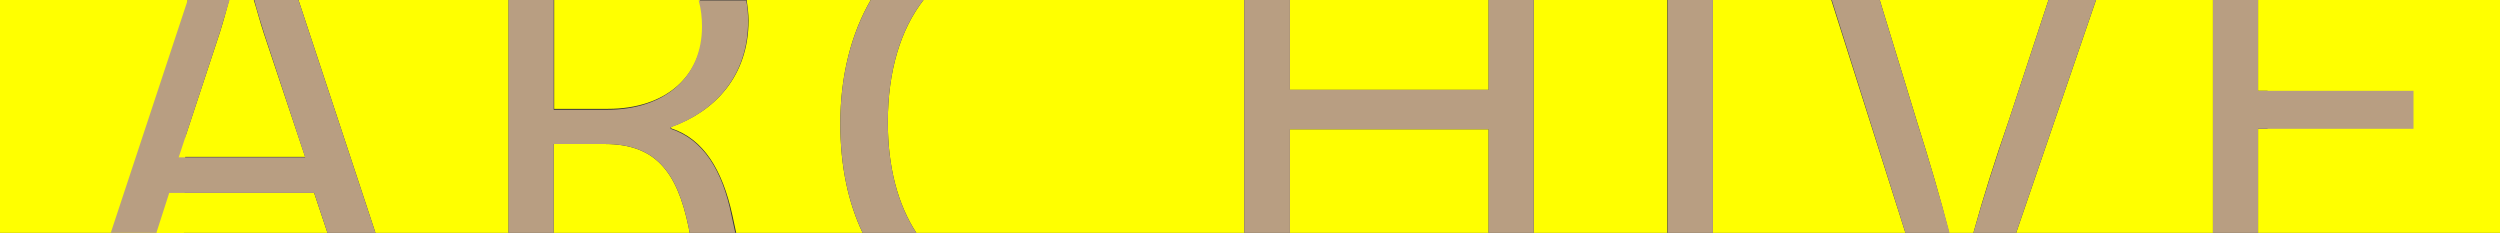 <?xml version="1.0" encoding="utf-8"?>
<!-- Generator: Adobe Illustrator 24.0.1, SVG Export Plug-In . SVG Version: 6.00 Build 0)  -->
<svg version="1.1" id="レイヤー_1" xmlns="http://www.w3.org/2000/svg" xmlns:xlink="http://www.w3.org/1999/xlink" x="0px"
	 y="0px" viewBox="0 0 526 49" style="enable-background:new 0 0 526 49;" xml:space="preserve">
<rect x="0" y="0" width="526" height="49" fill="#333333" stroke="none"/>
<style type="text/css">
	.st0{fill:#ffff00;}
	.st1{fill:#b89e82;}
</style>
<title>アセット 9</title>
<g>
	<g id="コンテンツ">
		<path class="st0" d="M116.6,22.9h11.3c12.2,0,20-6.9,20-17.5c0-1.8-0.2-3.7-0.7-5.5h-30.6V22.9z"/>
		<rect x="271.4" y="27.2" class="st0" width="41.8" height="21.8"/>
		<rect x="271.4" class="st0" width="41.8" height="18.9"/>
		<rect x="322.7" class="st0" width="28.1" height="49"/>
		<path class="st0" d="M194.3,0c-4.8,6.2-7.5,14.9-7.5,25.7c0,9.5,2.1,17.3,6,23.3h69V0H194.3z"/>
		<path class="st0" d="M127.2,30.3h-10.7V49h28.6l-0.2-1.1C142.4,35.7,137.6,30.3,127.2,30.3z"/>
		<path class="st0" d="M183.2,0h-26.1c0.2,1.4,0.4,2.9,0.4,4.3c0,11.6-7,19.1-16.3,22.4V27c6.8,2.2,10.8,8.7,12.9,18.3l0.8,3.7h26.6
			c-3-6.3-4.7-13.9-4.7-23C176.8,15.9,179.1,7.1,183.2,0z"/>
		<polygon class="st0" points="35.7,40.6 32.9,49 68.9,49 66.1,40.6 		"/>
		<path class="st0" d="M46.3,6.7L37.6,33h26.6L55.5,7c-0.8-2.4-1.4-4.8-2.1-7h-5.2C47.6,2.2,47,4.5,46.3,6.7z"/>
		<polygon class="st0" points="62.8,0 79,49 107,49 107,0 		"/>
		<polygon class="st0" points="441,0 424.2,49 465.6,49 465.6,0 		"/>
		<polygon class="st0" points="360.4,0 360.4,49 400.9,49 385.3,0 		"/>
		<polygon class="st0" points="477.1,19.1 477.1,27.1 475.1,27.1 475.1,49 526,49 526,0 475.1,0 475.1,19.1 		"/>
		<path class="st0" d="M410.1,49h5.1c2.1-7.6,4.6-15.5,7.4-23.5L431,0h-35.5l7.8,25.5C405.9,33.7,408.2,41.5,410.1,49z"/>
		<polygon class="st0" points="0,0 0,49 38.7,49 39.5,0 		"/>
		<path class="st1" d="M53.5,0c0.6,2.3,1.3,4.6,2.1,7.1l8.6,26H37.6l8.7-26.4c0.7-2.2,1.3-4.5,2-6.7h-8.8L23.3,49h9.6l2.7-8.4h30.5
			l2.8,8.4H79L62.8,0H53.5z"/>
		<path class="st1" d="M141.1,27.1v-0.3c9.3-3.3,16.3-10.8,16.3-22.4c0-1.4-0.1-2.9-0.4-4.3h-10c0.5,1.8,0.7,3.6,0.7,5.5
			c0,10.6-7.8,17.5-20,17.5h-11.2V0H107v49h9.5V30.3h10.7c10.4,0,15.2,5.4,17.7,17.6l0.2,1.1h9.6l-0.8-3.7
			C152,35.8,147.9,29.3,141.1,27.1z"/>
		<path class="st1" d="M194.3,0h-11.1c-4.1,7.1-6.4,15.9-6.4,26c0,9.1,1.7,16.7,4.7,23h11.3c-3.9-6-6-13.8-6-23.3
			C186.8,14.9,189.5,6.2,194.3,0z"/>
		<polygon class="st1" points="313.2,0 313.2,18.9 271.4,18.9 271.4,0 261.8,0 261.8,49 271.4,49 271.4,27.2 313.2,27.2 313.2,49 
			322.7,49 322.7,0 		"/>
		<rect x="350.9" class="st1" width="9.5" height="49"/>
		<path class="st1" d="M403.3,25.5L395.5,0h-10.1l15.5,49h9.3C408.2,41.5,405.9,33.7,403.3,25.5z"/>
		<path class="st1" d="M431,0l-8.4,25.5c-2.7,8-5.3,16-7.4,23.5h9L441,0H431z"/>
		<polygon class="st1" points="475.1,27.1 507.8,27.1 507.8,19.1 475.1,19.1 475.1,0 465.6,0 465.6,49 475.1,49 		"/>
	</g>
</g>
</svg>
